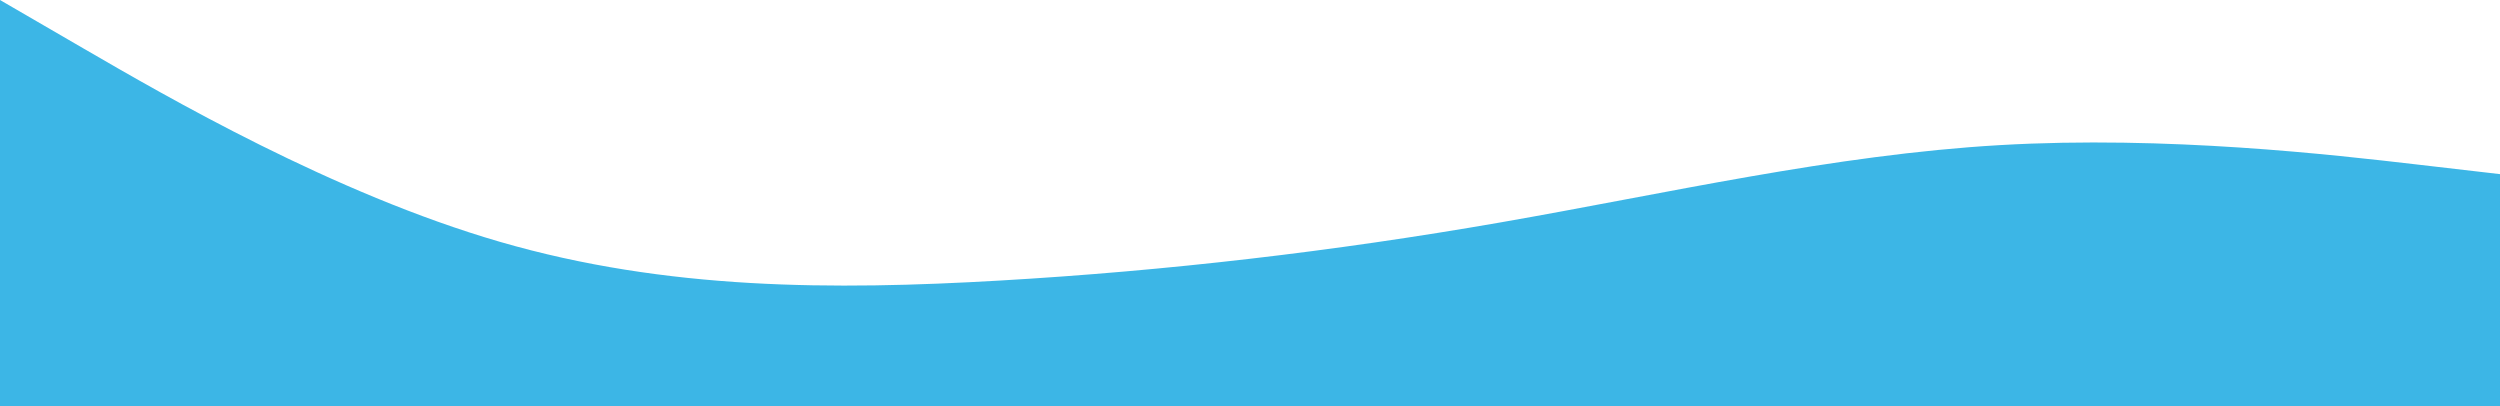 <?xml version="1.0" encoding="UTF-8"?> <svg xmlns="http://www.w3.org/2000/svg" width="1569" height="255" viewBox="0 0 1569 255" fill="none"> <path fill-rule="evenodd" clip-rule="evenodd" d="M0 0L52.3 30.357C104.6 60.714 209.2 121.429 313.8 151.786C418.4 182.143 523 182.143 627.6 176.071C732.2 170 836.8 157.857 941.4 139.643C1046 121.429 1150.6 97.143 1255.2 91.071C1359.8 85 1464.4 97.143 1516.7 103.214L1569 109.286V255H1516.7C1464.4 255 1359.8 255 1255.2 255C1150.6 255 1046 255 941.4 255C836.8 255 732.2 255 627.6 255C523 255 418.4 255 313.8 255C209.2 255 104.6 255 52.3 255H0V0Z" fill="#3CB6E6"></path> </svg> 